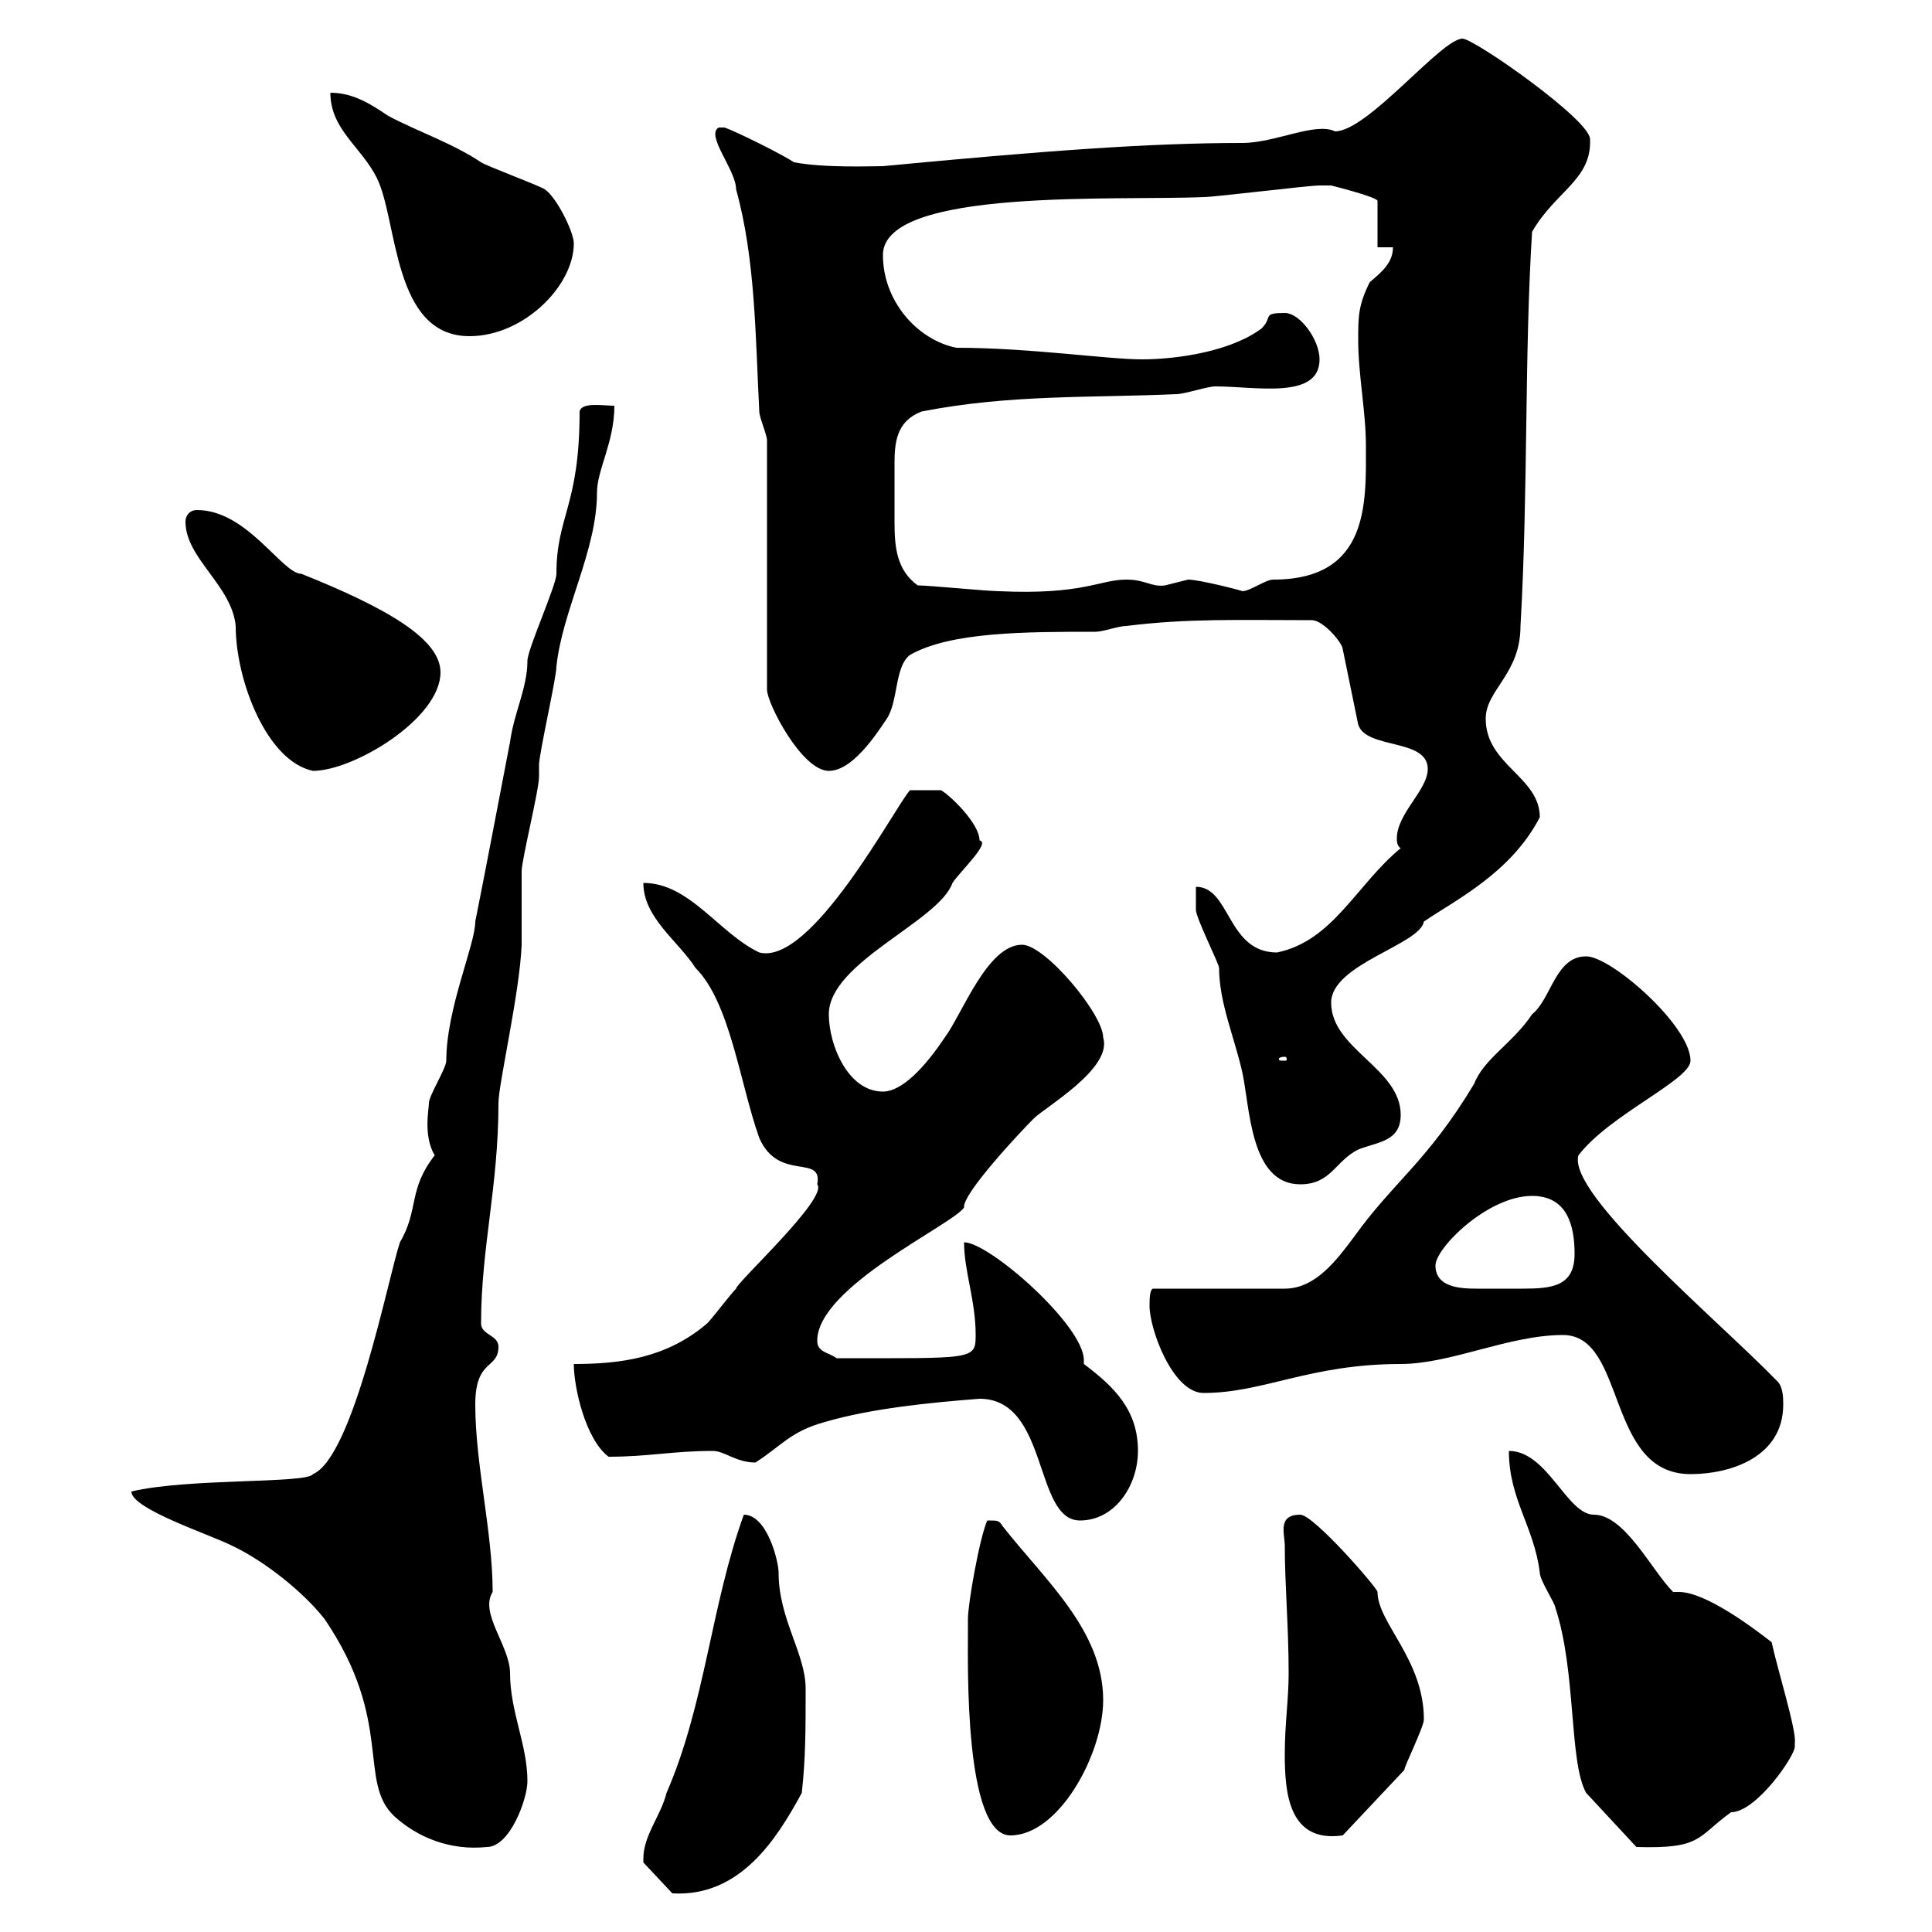 <svg xmlns="http://www.w3.org/2000/svg" xmlns:xlink="http://www.w3.org/1999/xlink" width="300" height="300"><path d="M99.90 288.60C99.90 288.60 99.90 289.20 99.90 289.20L104.40 294C114.90 294.60 120.60 285.60 124.50 278.40C125.10 273 125.10 268.50 125.10 262.20C125.10 256.80 120.90 251.40 120.90 244.20C120.90 242.40 119.10 235.20 115.50 235.20C110.40 249.30 109.50 264.60 103.50 278.40C102.60 282 99.90 285 99.90 288.60ZM20.40 231.60C20.40 234.30 32.40 238.20 36 240C41.10 242.40 47.10 247.20 50.40 251.40C61.20 267.30 55.50 276.60 61.20 282C64.80 285.30 69.90 287.40 75.60 286.80C79.20 286.80 81.90 279.30 81.90 276.60C81.90 270.90 79.20 265.80 79.20 259.80C79.20 255.60 74.40 250.50 76.50 247.20C76.50 237.90 73.80 227.40 73.80 218.10C73.80 210.90 77.40 212.70 77.40 209.10C77.40 207.30 74.70 207.30 74.70 205.50C74.70 193.80 77.40 184.20 77.40 171.30C77.40 168.30 80.70 154.20 81 146.70C81 146.10 81 135.90 81 135.30C81 133.50 83.70 122.70 83.70 120.60C83.70 120.60 83.70 118.80 83.70 118.80C83.70 117 86.40 105.30 86.40 103.50C87.30 94.80 92.70 85.50 92.70 76.50C92.70 72.90 95.40 68.70 95.40 63C93.60 63 90.30 62.40 90 63.90C90 78.60 86.40 80.10 86.40 89.10C86.40 90.90 81.90 100.80 81.90 102.60C81.90 106.80 79.80 110.70 79.20 115.20C77.40 124.50 75.60 134.10 73.80 143.10C73.80 146.70 69.30 156.60 69.30 164.70C69.30 165.90 66.60 170.10 66.60 171.30C66.60 172.20 65.70 176.40 67.50 179.40C63.30 184.80 65.10 187.80 62.10 192.90C60.30 198.30 54.90 226.20 48.60 228.90C47.70 230.40 29.10 229.50 20.40 231.60ZM234.30 225.30C234.30 232.80 238.20 237 239.10 244.20C239.10 245.40 241.50 249 241.50 249.60C244.80 259.50 243.60 273.60 246.30 278.40L254.10 286.80C264.30 287.10 263.40 285.30 268.80 281.40C272.70 281.40 278.70 272.70 278.70 271.20C278.70 271.20 278.70 270.60 278.70 270.60C279 268.80 276 259.20 275.10 255C272.40 252.90 264.90 247.20 260.70 247.20C260.10 247.20 260.10 247.20 259.80 247.20C256.50 243.90 252.30 235.20 247.50 235.20C243.30 235.20 240.30 225.30 234.30 225.30ZM150.30 253.20C150.30 258.30 149.70 285 156.90 285C164.40 285 171.30 272.40 171.30 264C171.30 253.20 162.30 245.40 155.70 237C155.10 236.10 155.10 236.10 153.30 236.10C152.10 238.80 150.30 249 150.30 251.40C150.30 251.40 150.30 253.20 150.30 253.20ZM199.50 272.40C199.50 278.40 200.10 286.20 208.50 285L218.10 274.80C217.80 274.80 221.10 268.20 221.10 267C221.10 257.70 213.90 252 213.90 247.20C213.90 246.60 204 235.20 201.90 235.20C198.30 235.20 199.50 238.20 199.50 240C199.50 246 200.10 252.60 200.10 259.80C200.10 264 199.50 267.60 199.50 272.40ZM152.10 217.20C162.90 217.20 160.50 236.10 167.70 236.10C173.10 236.10 176.70 230.70 176.70 225.30C176.70 219 173.10 215.40 168.30 211.80C168.30 211.50 168.30 211.50 168.30 211.20C168.30 205.80 153.60 192.90 149.70 192.90C149.70 197.40 151.50 201.90 151.50 207.30C151.50 211.20 151.20 210.90 129.90 210.90C128.70 210 126.90 210 126.90 208.20C126.90 199.80 147.90 190.20 149.70 187.50C149.40 185.40 158.40 175.80 160.50 173.70C162.30 171.90 172.80 165.90 171.30 161.10C171.30 157.50 162.30 146.70 158.70 146.70C153.30 146.70 149.40 157.50 146.70 161.10C143.70 165.60 140.10 169.50 137.10 169.50C131.70 169.50 128.70 162.30 128.70 157.50C128.70 149.40 145.80 143.10 147.90 137.10C149.10 135.30 153.90 130.80 152.10 130.50C152.10 127.80 147.30 123.30 146.10 122.70L141.30 122.70C138.90 125.40 126 150 117.90 147.90C111.60 144.90 107.10 137.10 99.90 137.10C99.90 142.50 105.30 146.10 108 150.30C113.40 155.70 114.90 168.30 117.90 176.70C120.90 183.60 127.80 179.10 126.90 183.90C128.70 186 114.30 199.20 114.30 200.10C113.40 201 110.70 204.60 109.80 205.50C103.50 210.90 96.30 211.80 89.10 211.80C89.10 215.40 90.90 223.50 94.50 226.20C100.80 226.20 104.40 225.30 110.70 225.30C112.50 225.30 114.30 227.10 117.30 227.10C121.50 224.40 122.70 222.30 128.10 220.80C135.30 218.70 144.30 217.80 152.10 217.20ZM242.70 207.30C252.60 207.30 249.30 228.90 262.50 228.90C268.80 228.90 276.90 226.20 276.90 218.10C276.90 217.20 276.90 215.40 276 214.50C267 205.20 243.30 185.40 245.10 179.40C249.90 173.10 262.50 167.70 262.50 164.70C262.50 159.30 250.20 148.50 246.30 148.50C241.50 148.50 240.90 155.10 237.90 157.50C234.90 162 230.40 164.40 228.90 168.30C221.70 180.30 216.30 183.60 210.30 192C207.60 195.60 204.30 200.10 199.50 200.10L179.10 200.10C178.50 200.10 178.50 201.90 178.50 202.80C178.50 206.40 182.10 216.30 186.90 216.30C196.20 216.30 203.40 211.80 217.50 211.80C225.30 211.80 234.30 207.30 242.70 207.30ZM222.90 196.50C222.90 193.80 231 185.70 237.90 185.70C243.30 185.70 244.50 190.20 244.50 194.70C244.50 199.80 240.90 200.10 236.40 200.10C235.50 200.10 234 200.10 232.50 200.10C231.90 200.10 230.70 200.10 229.20 200.10C226.50 200.10 222.90 199.80 222.90 196.50ZM185.70 137.70C185.70 137.70 185.70 141.30 185.70 141.30C185.70 142.50 189.30 149.70 189.30 150.30C189.30 155.70 191.70 161.10 192.90 166.50C194.10 171.90 194.10 183.90 201.90 183.90C206.70 183.90 207.30 180.30 210.90 178.50C213.90 177.30 217.50 177.30 217.50 173.10C217.50 165.90 206.70 162.90 206.70 155.70C206.70 149.70 220.50 146.70 221.10 143.10C225.90 139.80 234.60 135.60 239.10 126.90C239.10 120.60 230.70 118.80 230.70 111.60C230.70 107.10 236.10 104.70 236.10 97.20C237.30 76.50 236.70 54.90 237.90 36C241.50 29.70 247.20 27.90 246.90 21.60C246.90 18.60 228.90 6 227.10 6C223.80 6 212.40 20.40 207.30 20.40C204.30 18.90 198 22.20 192.90 22.20C178.50 22.20 162.30 23.40 137.10 25.80C135.30 25.80 128.10 26.10 123.30 25.20C121.50 24 114.30 20.40 112.50 19.80L111.60 19.80C109.50 21 114.30 26.40 114.30 29.40C117.30 40.20 117.30 52.20 117.90 63.90C117.90 64.80 119.10 67.50 119.10 68.40L119.10 107.10C119.10 109.20 124.50 119.70 128.70 119.70C132.30 119.70 135.90 114.30 137.70 111.60C139.50 108.90 138.90 103.50 141.30 101.70C147.60 98.10 159.30 98.10 170.10 98.10C171.30 98.10 173.70 97.20 174.90 97.20C184.50 96 192.30 96.30 203.70 96.30C205.50 96.30 208.50 99.90 208.50 100.80L210.90 112.50C212.10 116.40 221.70 114.60 221.70 119.40C221.70 122.70 216.90 126.30 216.90 130.20C216.90 130.50 216.90 131.40 217.50 131.70C210.60 137.40 207 146.10 198.30 147.90C190.50 147.90 191.10 137.70 185.70 137.70ZM199.50 164.10C199.80 164.10 199.80 164.40 199.80 164.40C199.80 164.70 199.80 164.70 199.50 164.70C198.60 164.70 198.60 164.70 198.60 164.40C198.60 164.40 198.60 164.10 199.50 164.10ZM28.80 81C28.80 86.70 36 90.90 36.60 97.20C36.60 105.60 41.40 118.20 48.60 119.70C54.90 119.70 68.40 111.60 68.40 104.40C68.40 99.30 60.30 94.50 46.80 89.10C43.80 89.10 38.40 79.20 30.60 79.20C29.40 79.20 28.80 80.10 28.80 81ZM142.50 90.90C139.20 88.50 138.90 84.90 138.90 81C138.90 79.20 138.90 77.40 138.90 75.60C138.90 74.40 138.90 73.20 138.90 72C138.90 68.70 139.20 65.40 143.10 63.90C156.90 61.20 169.50 61.80 182.70 61.20C183.90 61.20 187.50 60 188.70 60C195 60 204.90 62.10 204.90 55.80C204.90 52.80 201.90 48.60 199.50 48.60C195.90 48.60 197.70 49.20 195.90 51C191.10 54.60 182.70 55.80 177.30 55.80C171.90 55.80 159.90 54 148.50 54C142.50 52.80 137.10 46.80 137.10 39.60C137.10 29.10 173.70 31.20 186.90 30.60C188.70 30.60 203.10 28.80 204.90 28.80C204.90 28.80 205.50 28.80 206.70 28.80C206.70 28.80 213.90 30.60 213.90 31.20L213.90 38.40L216.30 38.40C216.30 40.80 214.50 42.30 212.70 43.80C210.90 47.40 210.90 49.20 210.90 52.80C210.90 58.20 212.10 63.90 212.10 69.30C212.10 78 212.70 90 197.70 90C196.50 90 194.10 91.80 192.90 91.80C193.20 91.80 186.30 90 184.50 90C184.50 90 180.90 90.90 180.90 90.90C178.80 91.20 177.90 90 174.90 90C170.70 90 168.30 92.40 155.10 91.80C153.30 91.80 144.30 90.90 142.50 90.90ZM51.30 14.40C51.30 20.10 56.10 22.80 58.50 27.60C61.80 34.20 60.90 52.20 72.90 52.20C81.30 52.20 89.10 44.40 89.10 37.80C89.10 36 86.40 30.60 84.60 29.40C83.70 28.80 75.60 25.80 74.70 25.20C70.20 22.20 64.80 20.40 60.30 18C57.60 16.20 54.90 14.40 51.30 14.40Z"/></svg>